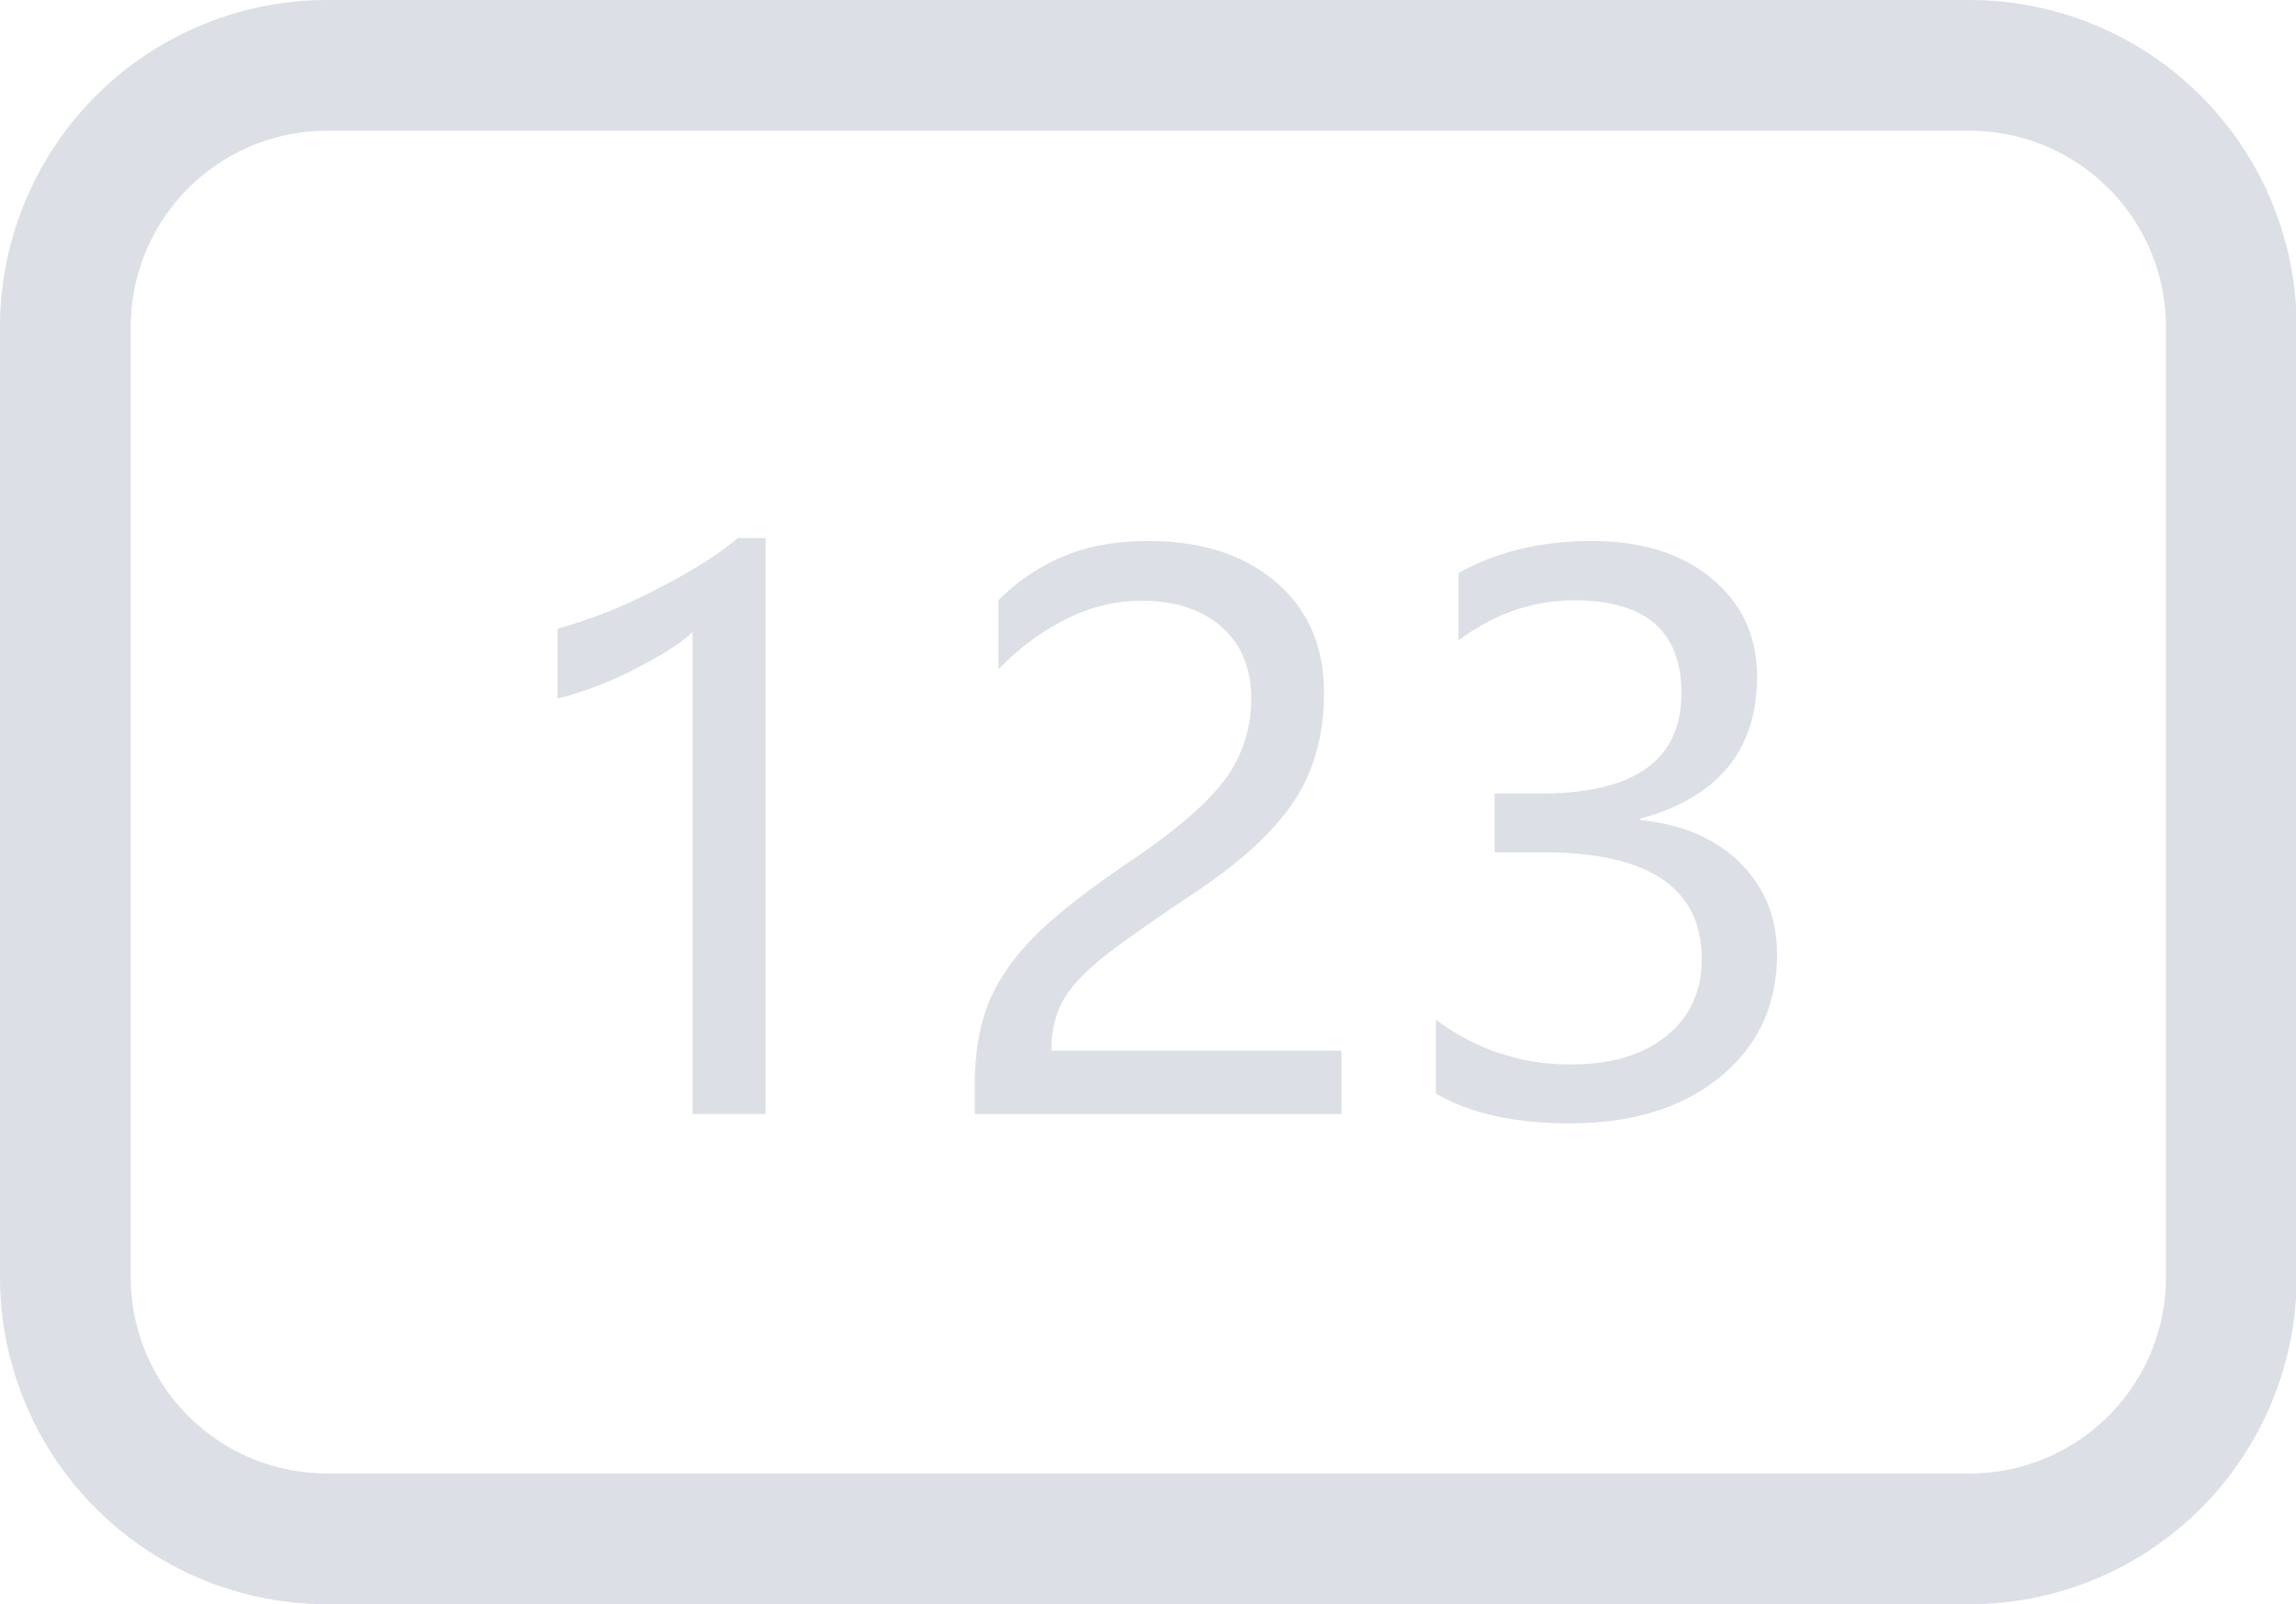 <?xml version="1.0" standalone="no"?><!DOCTYPE svg PUBLIC "-//W3C//DTD SVG 1.1//EN" "http://www.w3.org/Graphics/SVG/1.1/DTD/svg11.dtd"><svg t="1659510633491" class="icon" viewBox="0 0 1466 1024" version="1.1" xmlns="http://www.w3.org/2000/svg" p-id="4609" width="22.906" height="16" xmlns:xlink="http://www.w3.org/1999/xlink"><defs><style type="text/css">@font-face { font-family: feedback-iconfont; src: url("//at.alicdn.com/t/font_1031158_u69w8yhxdu.woff2?t=1630033759944") format("woff2"), url("//at.alicdn.com/t/font_1031158_u69w8yhxdu.woff?t=1630033759944") format("woff"), url("//at.alicdn.com/t/font_1031158_u69w8yhxdu.ttf?t=1630033759944") format("truetype"); }
</style></defs><path d="M 1257.77 0 H 208.664 A 208.894 208.894 0 0 0 0 208.664 v 606.671 a 208.894 208.894 0 0 0 208.664 208.664 h 1049.1 a 208.894 208.894 0 0 0 208.664 -208.664 V 208.664 a 208.894 208.894 0 0 0 -208.664 -208.664 Z m 125.199 815.336 a 125.345 125.345 0 0 1 -125.199 125.199 H 208.664 a 125.345 125.345 0 0 1 -125.199 -125.199 V 208.664 a 125.345 125.345 0 0 1 125.199 -125.199 h 1049.1 a 125.345 125.345 0 0 1 125.199 125.199 Z" fill="#DCDFE6" p-id="4610"></path><path d="M 419.249 376.118 a 320.863 320.863 0 0 1 -63.225 25.186 v 44.592 a 227.632 227.632 0 0 0 48.786 -18.592 q 26.334 -13.229 37.393 -23.913 v 307.676 h 46.616 V 343.483 h -17.778 q -18.133 15.42 -51.791 32.635 Z M 677.659 640.704 q 6.26 -12.311 21.993 -25.77 t 62.391 -44.592 q 45.677 -30.423 64.54 -59.449 t 18.78 -68.713 q 0 -44.592 -30.757 -70.716 t -81.171 -26.125 q -31.3 0 -54.441 9.765 a 127.974 127.974 0 0 0 -41.483 28.086 v 44.112 a 155.267 155.267 0 0 1 43.986 -32.489 a 106.419 106.419 0 0 1 46.741 -11.393 q 32.719 0 51.686 16.693 t 18.988 45.614 a 85.552 85.552 0 0 1 -16.088 50.893 q -16.005 22.411 -59.741 52.166 q -42.776 28.796 -62.975 49.349 t -28.963 42.255 q -8.764 21.722 -8.764 52.834 v 17.883 h 234.122 V 670.648 h -185.085 a 65.479 65.479 0 0 1 6.239 -29.943 Z M 1047.37 523.435 v -0.918 q 74.514 -20.22 74.514 -90.79 q 0 -38.311 -28.837 -62.349 t -76.455 -24.038 q -48.786 0 -85.323 20.428 v 42.964 q 34.617 -25.541 73.805 -25.541 q 68.484 0 68.504 59.219 q 0 64.081 -89.726 64.081 h -29.505 v 37.56 h 31.008 q 101.202 0 101.202 68.254 q 0 30.632 -22.473 48.89 t -60.951 18.216 a 140.431 140.431 0 0 1 -86.283 -28.566 v 47.137 q 32.426 19.072 85.323 19.051 q 60.095 0 96.278 -29.714 t 36.182 -78.27 q 0 -34.805 -23.433 -58.155 t -63.831 -27.46 Z" fill="#DCDFE6" p-id="4611"></path></svg>